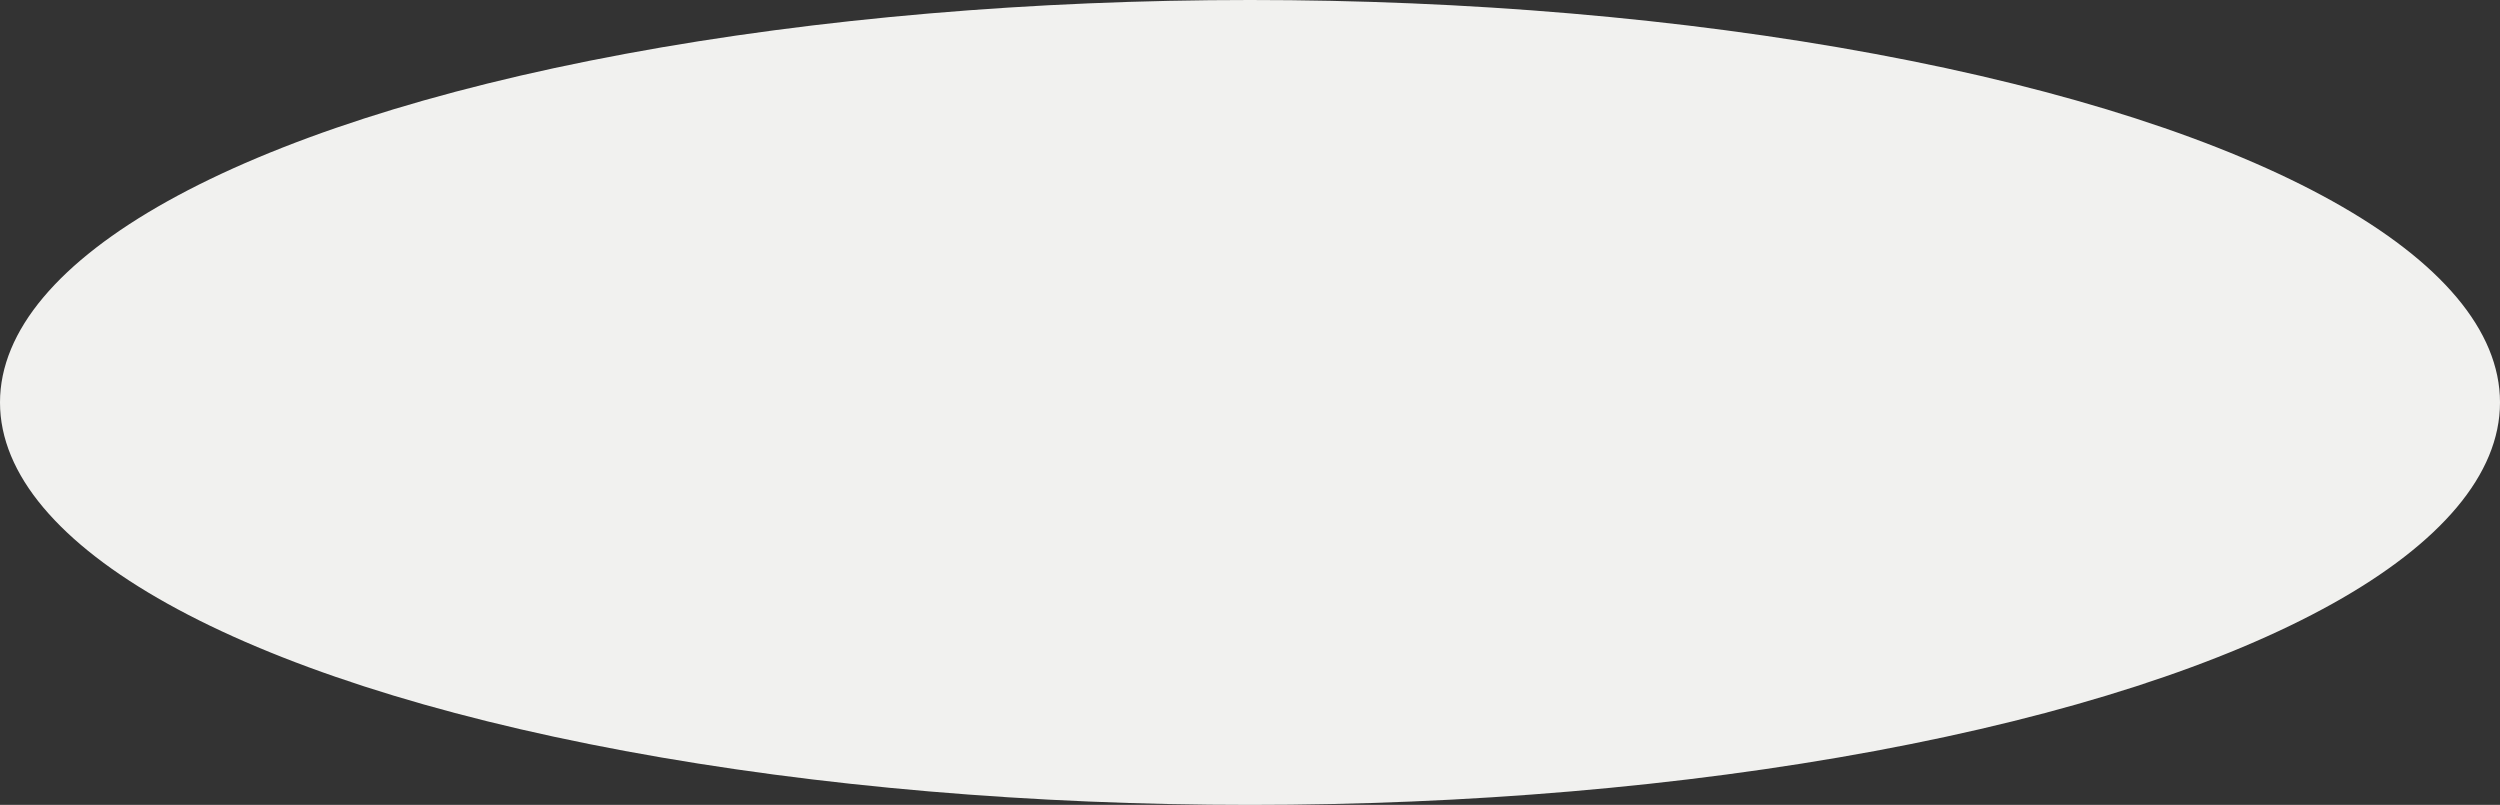 <?xml version="1.0" encoding="UTF-8"?> <svg xmlns="http://www.w3.org/2000/svg" width="1553" height="500" viewBox="0 0 1553 500" fill="none"><rect x="0" y="0" width="1553" height="500" fill="#333333" stroke="none"/> <ellipse cx="776.5" cy="250" rx="776.5" ry="250" fill="#F1F1EF"></ellipse> </svg> 